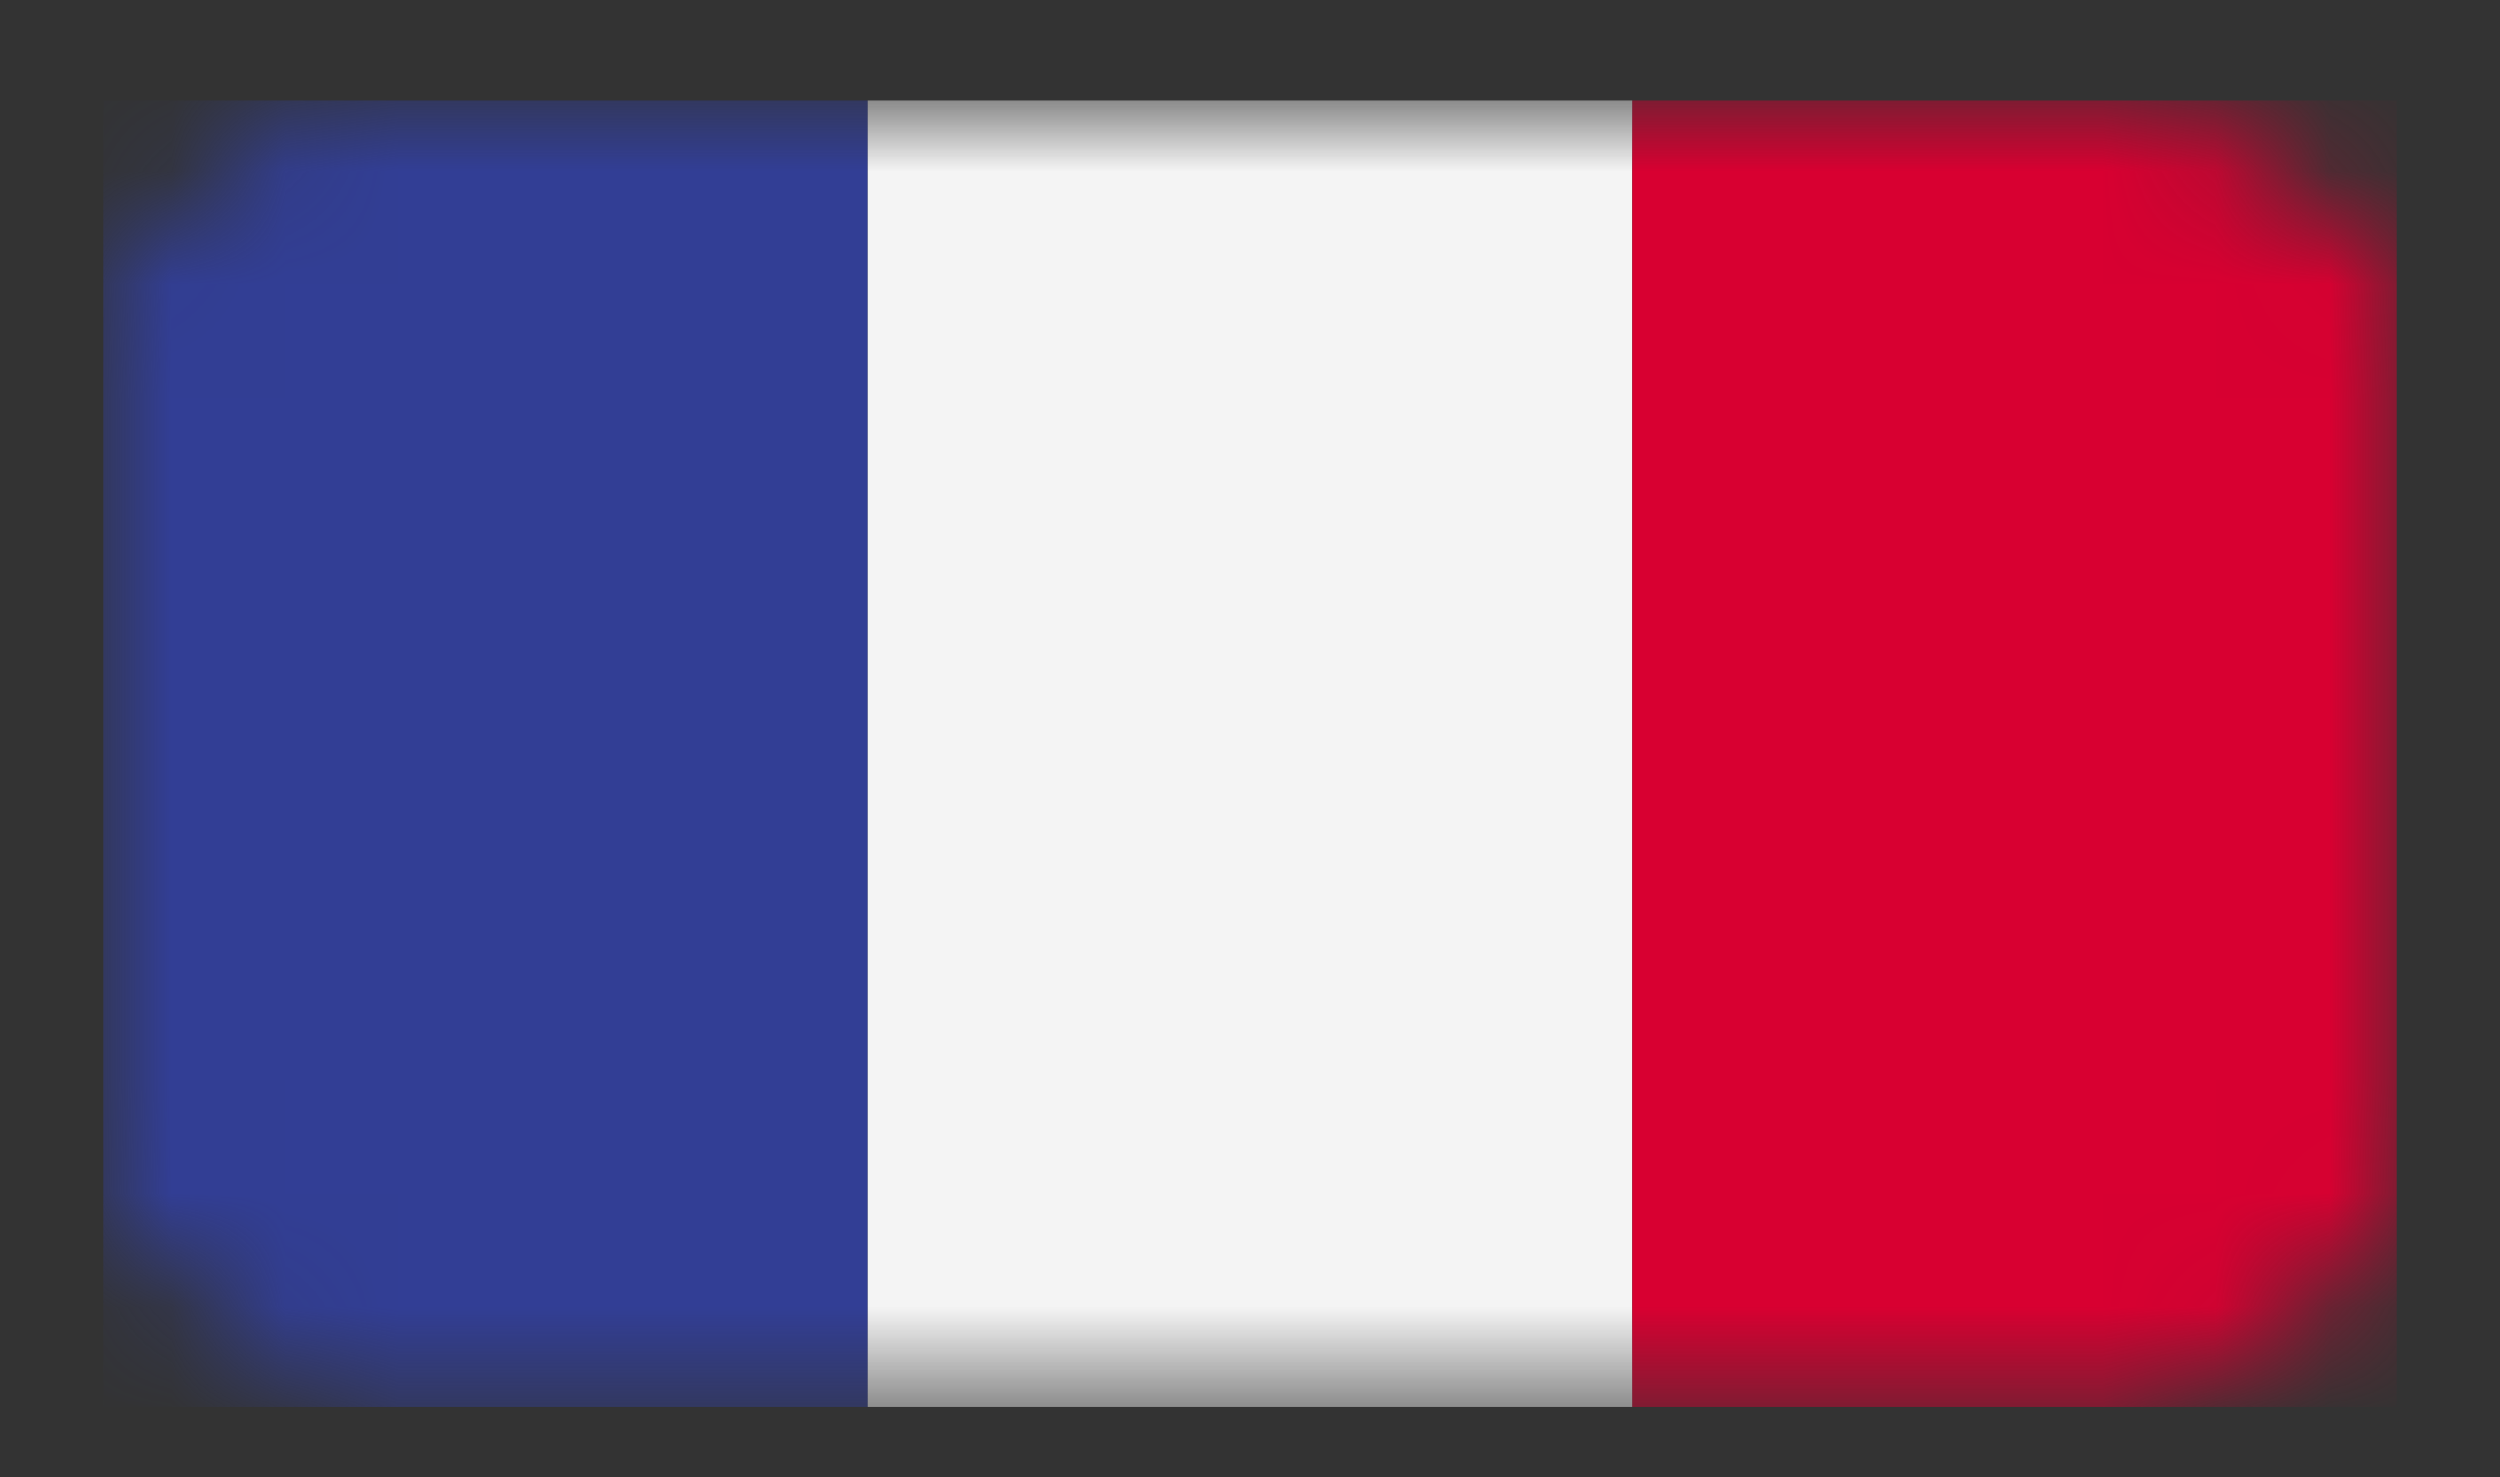 <svg width="22" height="13" viewBox="0 0 22 13" fill="none" xmlns="http://www.w3.org/2000/svg">
<rect x="0" y="0" width="22" height="13" fill="#333333" stroke="none"/>
<mask id="mask0_14628_64959" style="mask-type:luminance" maskUnits="userSpaceOnUse" x="0" y="0" width="22" height="13">
<path d="M1.818 1.68L2.636 0.884H19.182L20 1.503L21.182 2.299V10.612L20.364 11.497L19 12.381H2.818L1.818 11.408L0.909 10.789V2.299L1.818 1.68Z" fill="white"/>
</mask>
<g mask="url(#mask0_14628_64959)">
<path d="M7.636 0.884H0.909V12.381H7.636V0.884Z" fill="#323E95"/>
</g>
<mask id="mask1_14628_64959" style="mask-type:luminance" maskUnits="userSpaceOnUse" x="0" y="0" width="22" height="13">
<path d="M1.818 1.68L2.636 0.884H19.182L20 1.503L21.182 2.299V10.612L20.364 11.497L19 12.381H2.818L1.818 11.408L0.909 10.789V2.299L1.818 1.68Z" fill="white"/>
</mask>
<g mask="url(#mask1_14628_64959)">
<path d="M14.364 0.884H7.636V12.381H14.364V0.884Z" fill="#F4F4F4"/>
</g>
<mask id="mask2_14628_64959" style="mask-type:luminance" maskUnits="userSpaceOnUse" x="0" y="0" width="22" height="13">
<path d="M1.818 1.68L2.636 0.884H19.182L20 1.503L21.182 2.299V10.612L20.364 11.497L19 12.381H2.818L1.818 11.408L0.909 10.789V2.299L1.818 1.68Z" fill="white"/>
</mask>
<g mask="url(#mask2_14628_64959)">
<path d="M21.091 0.884H14.364V12.381H21.091V0.884Z" fill="#D80031"/>
</g>
</svg>
